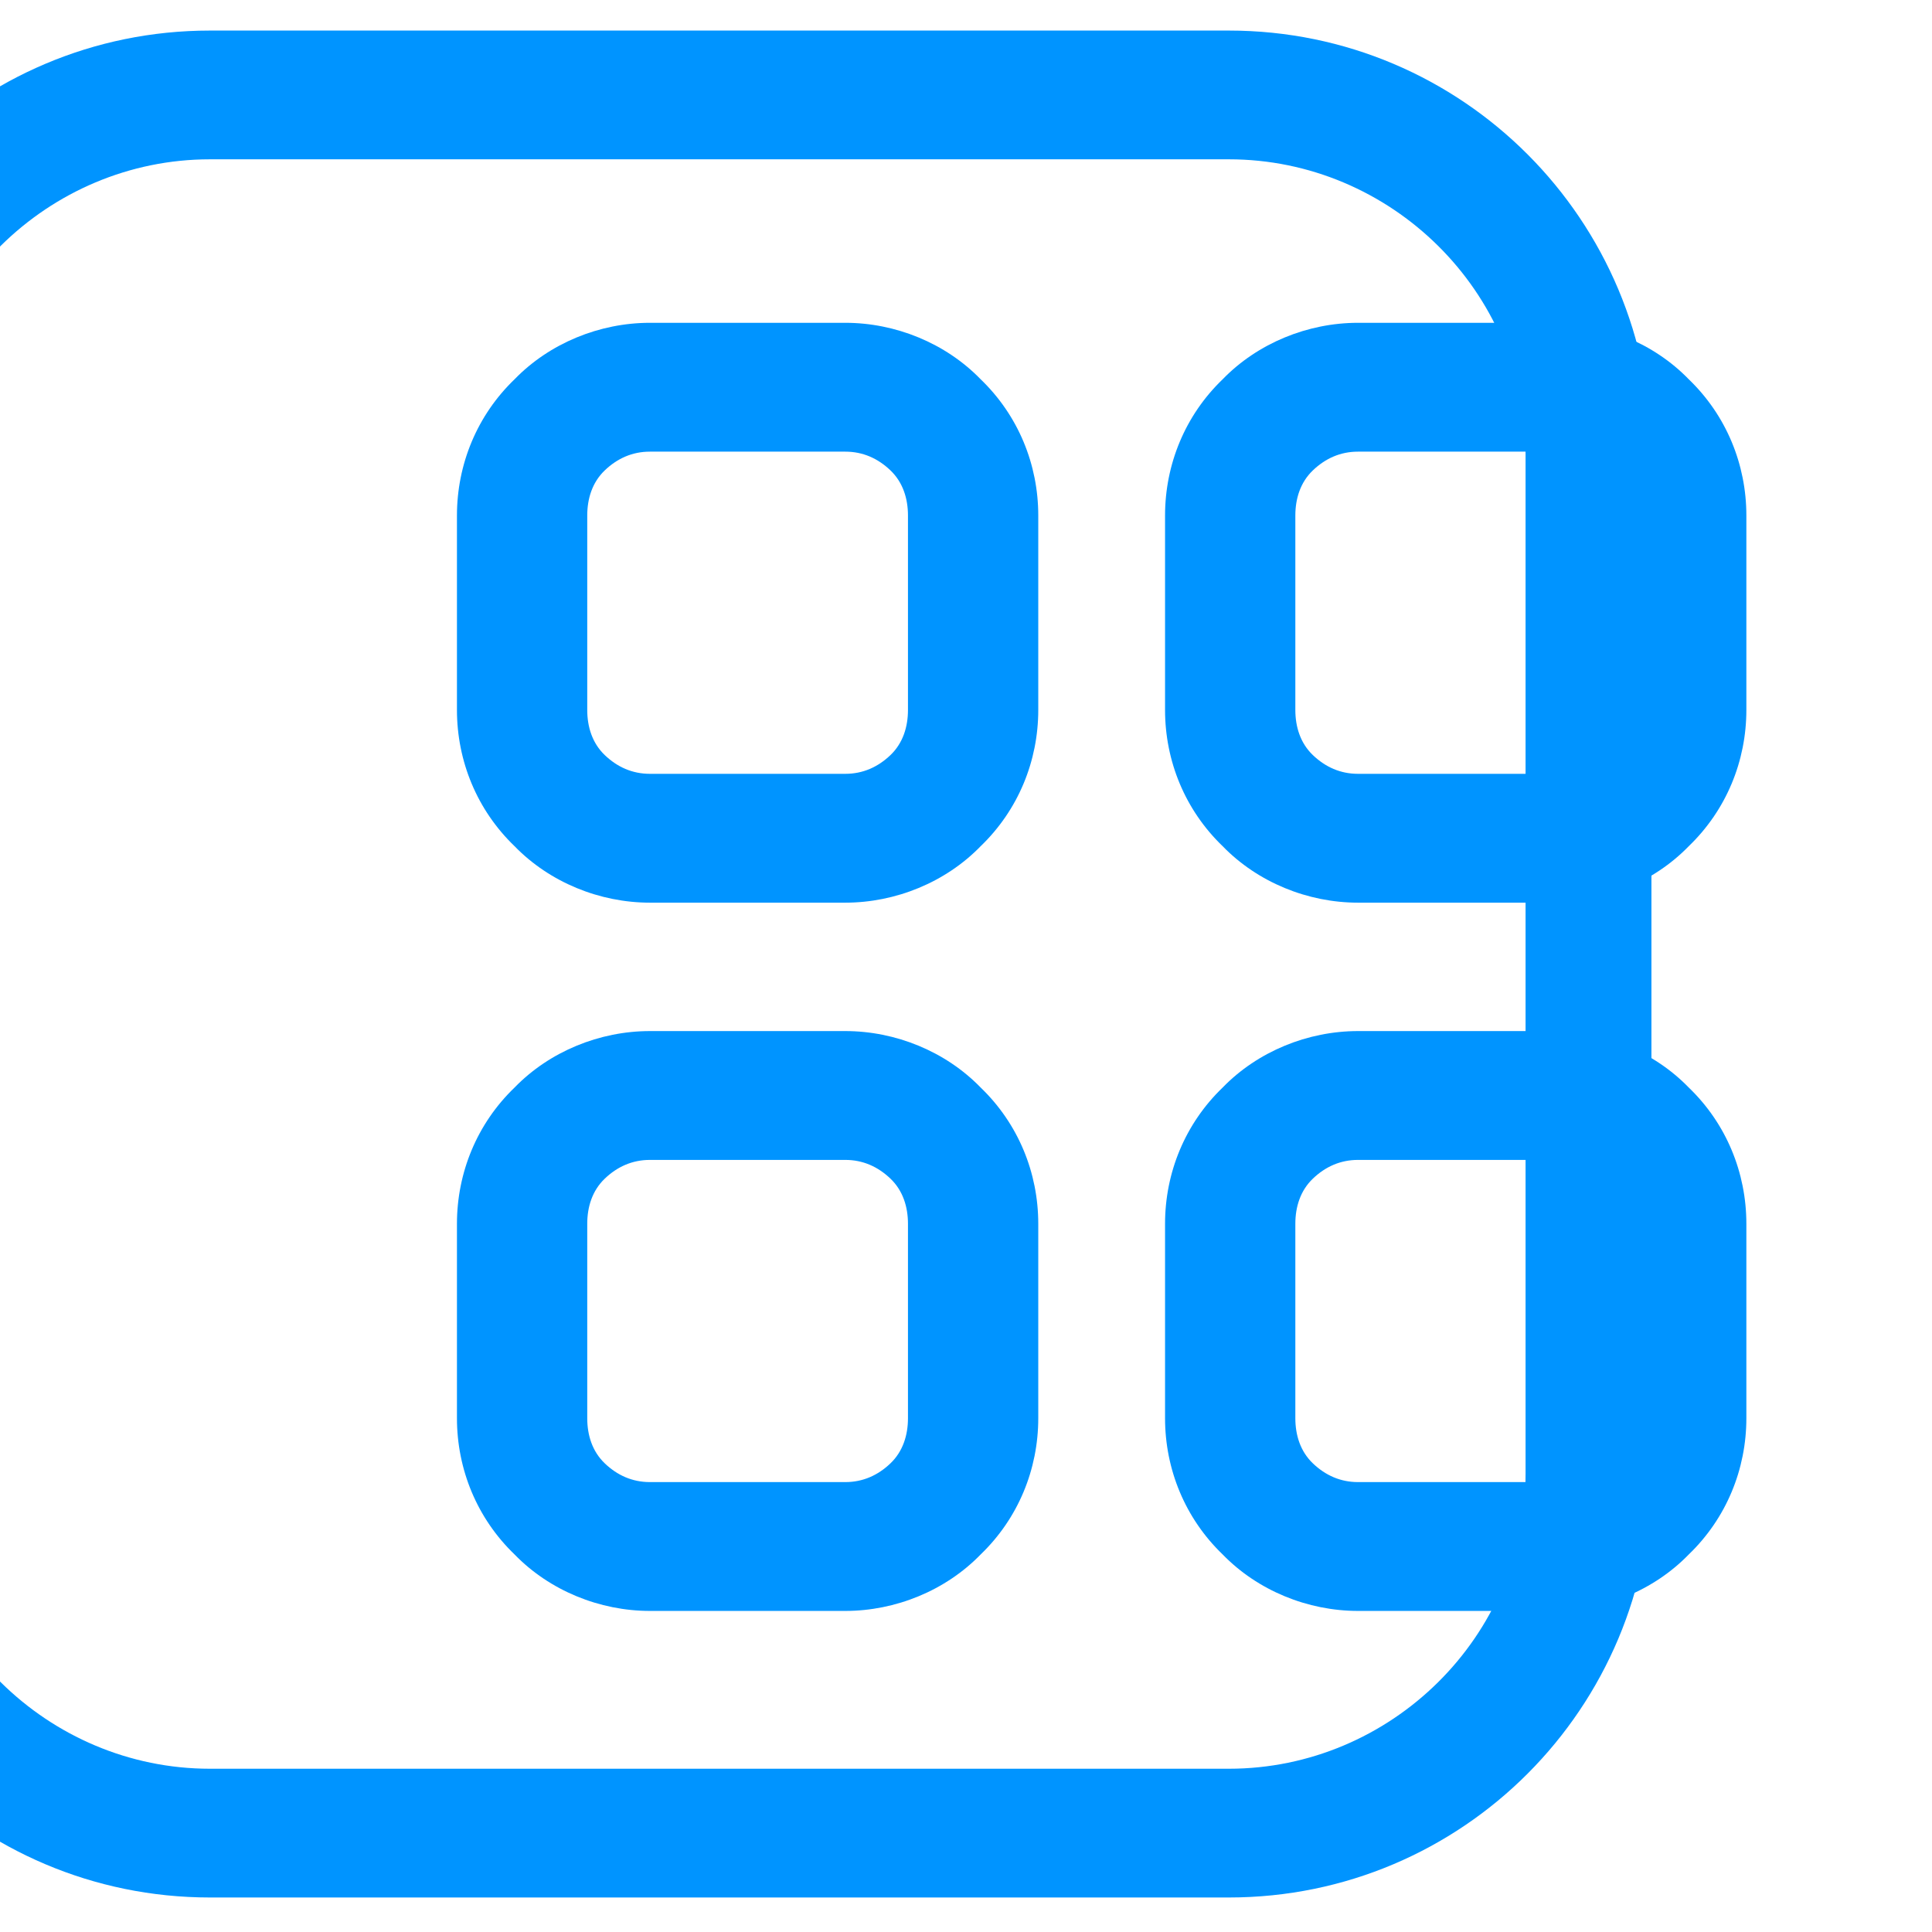 <?xml version="1.0" encoding="UTF-8" standalone="no"?> <svg xmlns="http://www.w3.org/2000/svg" xmlns:xlink="http://www.w3.org/1999/xlink" xmlns:serif="http://www.serif.com/" width="100%" height="100%" viewBox="0 0 60 60" xml:space="preserve" style="fill-rule:evenodd;clip-rule:evenodd;stroke-linejoin:round;stroke-miterlimit:2;"> <g transform="matrix(1,0,0,1,-17310,-110)"> <g id="Artboard5" transform="matrix(1.714,0,0,1.714,-10255.7,-82.458)"> <rect x="16080" y="112.267" width="35" height="35" style="fill:none;"></rect> <g transform="matrix(0.543,0,0,0.543,6680.63,54.276)"> <path d="M17356,107.852C17363.8,107.852 17370.1,114.179 17370.1,121.984L17370.1,156.016C17370.1,163.821 17363.8,170.148 17356,170.148L17322,170.148C17314.2,170.148 17307.9,163.821 17307.9,156.016L17307.9,121.984C17307.9,114.179 17314.2,107.852 17322,107.852L17356,107.852ZM17356,112.148L17322,112.148C17316.6,112.148 17312.1,116.552 17312.1,121.984L17312.1,156.016C17312.1,161.448 17316.6,165.852 17322,165.852L17356,165.852C17361.4,165.852 17365.9,161.448 17365.9,156.016L17365.9,121.984C17365.9,116.552 17361.4,112.148 17356,112.148Z" style="fill:rgb(0,148,255);"></path> </g> <g transform="matrix(0.454,0,0,0.454,8229.76,65.276)"> <path d="M17330.9,116.429C17332.9,116.429 17334.9,117.239 17336.3,118.682C17337.8,120.124 17338.6,122.081 17338.6,124.121L17338.6,131.879C17338.6,133.919 17337.8,135.876 17336.3,137.318C17334.9,138.761 17332.9,139.571 17330.9,139.571L17323.1,139.571C17321.1,139.571 17319.1,138.761 17317.7,137.318C17316.2,135.876 17315.4,133.919 17315.4,131.879L17315.4,124.121C17315.4,122.081 17316.2,120.124 17317.7,118.682C17319.1,117.239 17321.1,116.429 17323.1,116.429L17330.9,116.429ZM17330.9,121.571L17323.1,121.571C17322.4,121.571 17321.8,121.84 17321.3,122.318C17320.8,122.796 17320.6,123.445 17320.6,124.121L17320.6,131.879C17320.6,132.555 17320.8,133.204 17321.3,133.682C17321.8,134.16 17322.4,134.429 17323.1,134.429L17330.9,134.429C17331.6,134.429 17332.2,134.16 17332.7,133.682C17333.2,133.204 17333.4,132.555 17333.4,131.879L17333.4,124.121C17333.4,123.445 17333.2,122.796 17332.7,122.318C17332.2,121.84 17331.6,121.571 17330.9,121.571Z" style="fill:rgb(0,148,255);"></path> </g> <g transform="matrix(0.454,0,0,0.454,8242.59,65.276)"> <path d="M17330.9,116.429C17332.9,116.429 17334.9,117.239 17336.3,118.682C17337.8,120.124 17338.6,122.081 17338.6,124.121L17338.6,131.879C17338.6,133.919 17337.8,135.876 17336.3,137.318C17334.9,138.761 17332.9,139.571 17330.9,139.571L17323.1,139.571C17321.1,139.571 17319.1,138.761 17317.7,137.318C17316.2,135.876 17315.4,133.919 17315.4,131.879L17315.4,124.121C17315.4,122.081 17316.2,120.124 17317.7,118.682C17319.1,117.239 17321.1,116.429 17323.1,116.429L17330.9,116.429ZM17330.9,121.571L17323.1,121.571C17322.4,121.571 17321.8,121.84 17321.3,122.318C17320.8,122.796 17320.6,123.445 17320.6,124.121L17320.6,131.879C17320.6,132.555 17320.8,133.204 17321.3,133.682C17321.8,134.16 17322.4,134.429 17323.1,134.429L17330.9,134.429C17331.6,134.429 17332.2,134.16 17332.7,133.682C17333.2,133.204 17333.4,132.555 17333.4,131.879L17333.4,124.121C17333.4,123.445 17333.2,122.796 17332.7,122.318C17332.2,121.84 17331.6,121.571 17330.9,121.571Z" style="fill:rgb(0,148,255);"></path> </g> <g transform="matrix(0.454,0,0,0.454,8229.76,78.109)"> <path d="M17330.9,116.429C17332.9,116.429 17334.9,117.239 17336.3,118.682C17337.8,120.124 17338.6,122.081 17338.6,124.121L17338.6,131.879C17338.6,133.919 17337.8,135.876 17336.3,137.318C17334.9,138.761 17332.9,139.571 17330.9,139.571L17323.1,139.571C17321.1,139.571 17319.1,138.761 17317.7,137.318C17316.2,135.876 17315.4,133.919 17315.4,131.879L17315.4,124.121C17315.4,122.081 17316.2,120.124 17317.7,118.682C17319.1,117.239 17321.1,116.429 17323.1,116.429L17330.9,116.429ZM17330.9,121.571L17323.1,121.571C17322.4,121.571 17321.8,121.84 17321.3,122.318C17320.8,122.796 17320.6,123.445 17320.6,124.121L17320.6,131.879C17320.6,132.555 17320.8,133.204 17321.3,133.682C17321.8,134.16 17322.4,134.429 17323.1,134.429L17330.9,134.429C17331.6,134.429 17332.2,134.16 17332.7,133.682C17333.2,133.204 17333.4,132.555 17333.4,131.879L17333.4,124.121C17333.4,123.445 17333.2,122.796 17332.7,122.318C17332.2,121.84 17331.6,121.571 17330.9,121.571Z" style="fill:rgb(0,148,255);"></path> </g> <g transform="matrix(0.454,0,0,0.454,8242.59,78.109)"> <path d="M17330.9,116.429C17332.9,116.429 17334.9,117.239 17336.3,118.682C17337.8,120.124 17338.6,122.081 17338.6,124.121L17338.6,131.879C17338.6,133.919 17337.8,135.876 17336.3,137.318C17334.9,138.761 17332.9,139.571 17330.9,139.571L17323.1,139.571C17321.1,139.571 17319.1,138.761 17317.7,137.318C17316.2,135.876 17315.4,133.919 17315.4,131.879L17315.4,124.121C17315.4,122.081 17316.2,120.124 17317.7,118.682C17319.1,117.239 17321.1,116.429 17323.1,116.429L17330.9,116.429ZM17330.9,121.571L17323.1,121.571C17322.4,121.571 17321.8,121.84 17321.3,122.318C17320.8,122.796 17320.6,123.445 17320.6,124.121L17320.6,131.879C17320.6,132.555 17320.8,133.204 17321.3,133.682C17321.8,134.16 17322.4,134.429 17323.1,134.429L17330.9,134.429C17331.6,134.429 17332.2,134.16 17332.7,133.682C17333.2,133.204 17333.4,132.555 17333.4,131.879L17333.4,124.121C17333.4,123.445 17333.2,122.796 17332.7,122.318C17332.2,121.84 17331.6,121.571 17330.9,121.571Z" style="fill:rgb(0,148,255);"></path> </g> </g> </g> </svg> 